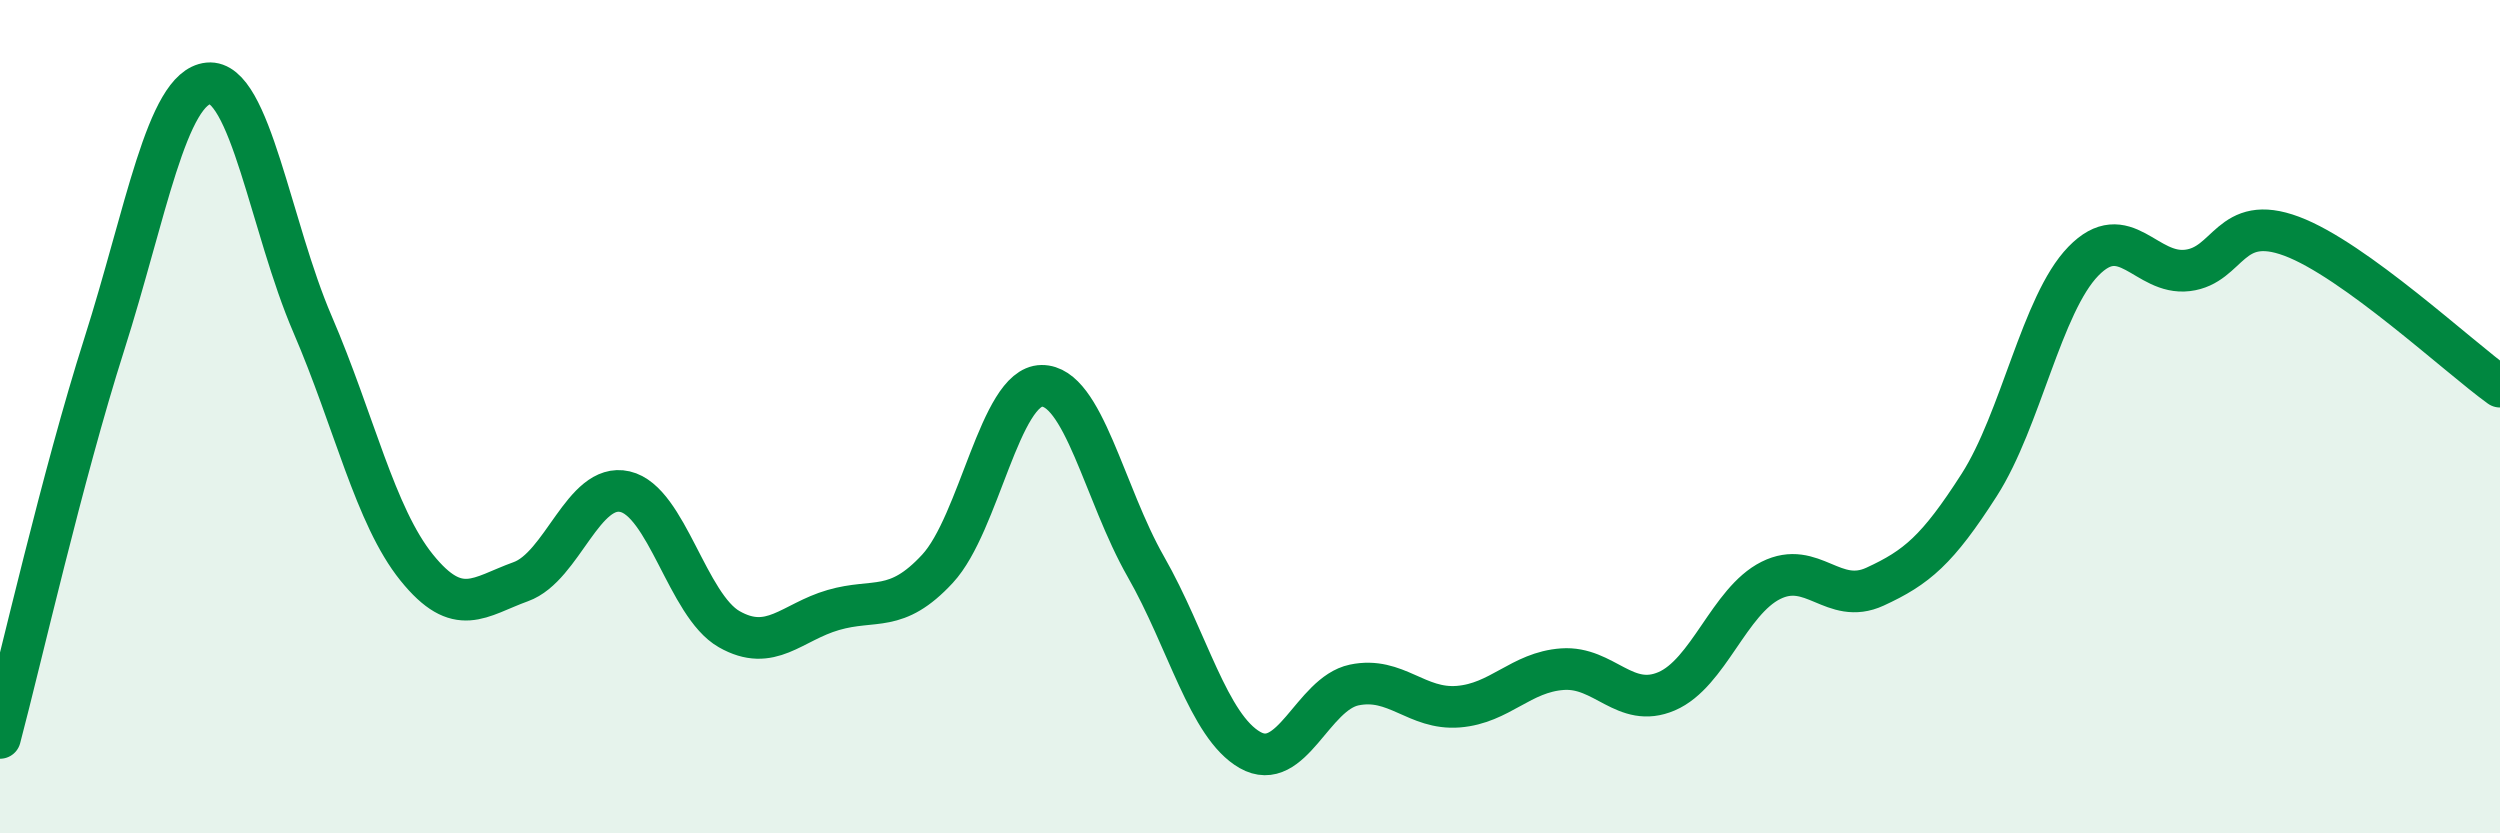 
    <svg width="60" height="20" viewBox="0 0 60 20" xmlns="http://www.w3.org/2000/svg">
      <path
        d="M 0,17.71 C 0.5,15.82 1.5,11.41 2.5,8.27 C 3.5,5.13 4,2.1 5,2 C 6,1.9 6.5,5.46 7.5,7.78 C 8.5,10.1 9,12.38 10,13.62 C 11,14.86 11.5,14.32 12.5,13.96 C 13.5,13.6 14,11.57 15,11.8 C 16,12.03 16.5,14.53 17.5,15.1 C 18.5,15.67 19,14.93 20,14.64 C 21,14.35 21.5,14.73 22.5,13.65 C 23.5,12.57 24,9.27 25,9.26 C 26,9.25 26.5,11.85 27.5,13.6 C 28.5,15.35 29,17.43 30,18 C 31,18.57 31.5,16.65 32.5,16.44 C 33.5,16.23 34,17.04 35,16.96 C 36,16.88 36.5,16.13 37.5,16.06 C 38.5,15.99 39,17.02 40,16.59 C 41,16.16 41.5,14.43 42.5,13.93 C 43.5,13.43 44,14.54 45,14.08 C 46,13.62 46.5,13.2 47.5,11.64 C 48.5,10.08 49,7.3 50,6.27 C 51,5.24 51.5,6.61 52.5,6.49 C 53.5,6.37 53.5,5.11 55,5.67 C 56.5,6.23 59,8.56 60,9.28L60 20L0 20Z"
        fill="#008740"
        opacity="0.1"
        stroke-linecap="round"
        stroke-linejoin="round"
      />
      <path
        d="M 0,17.71 C 0.5,15.82 1.5,11.41 2.5,8.27 C 3.5,5.13 4,2.1 5,2 C 6,1.9 6.5,5.46 7.5,7.78 C 8.5,10.1 9,12.38 10,13.62 C 11,14.86 11.5,14.32 12.5,13.96 C 13.5,13.6 14,11.57 15,11.8 C 16,12.03 16.5,14.53 17.5,15.1 C 18.5,15.67 19,14.93 20,14.64 C 21,14.35 21.5,14.73 22.5,13.65 C 23.5,12.57 24,9.27 25,9.26 C 26,9.25 26.5,11.85 27.5,13.6 C 28.5,15.35 29,17.43 30,18 C 31,18.57 31.5,16.65 32.5,16.44 C 33.5,16.23 34,17.04 35,16.96 C 36,16.88 36.5,16.13 37.5,16.06 C 38.5,15.99 39,17.02 40,16.59 C 41,16.16 41.5,14.43 42.5,13.93 C 43.5,13.43 44,14.54 45,14.08 C 46,13.62 46.5,13.2 47.5,11.64 C 48.5,10.08 49,7.3 50,6.27 C 51,5.24 51.5,6.61 52.5,6.49 C 53.5,6.37 53.5,5.11 55,5.67 C 56.5,6.23 59,8.56 60,9.28"
        stroke="#008740"
        stroke-width="1"
        fill="none"
        stroke-linecap="round"
        stroke-linejoin="round"
      />
    </svg>
  